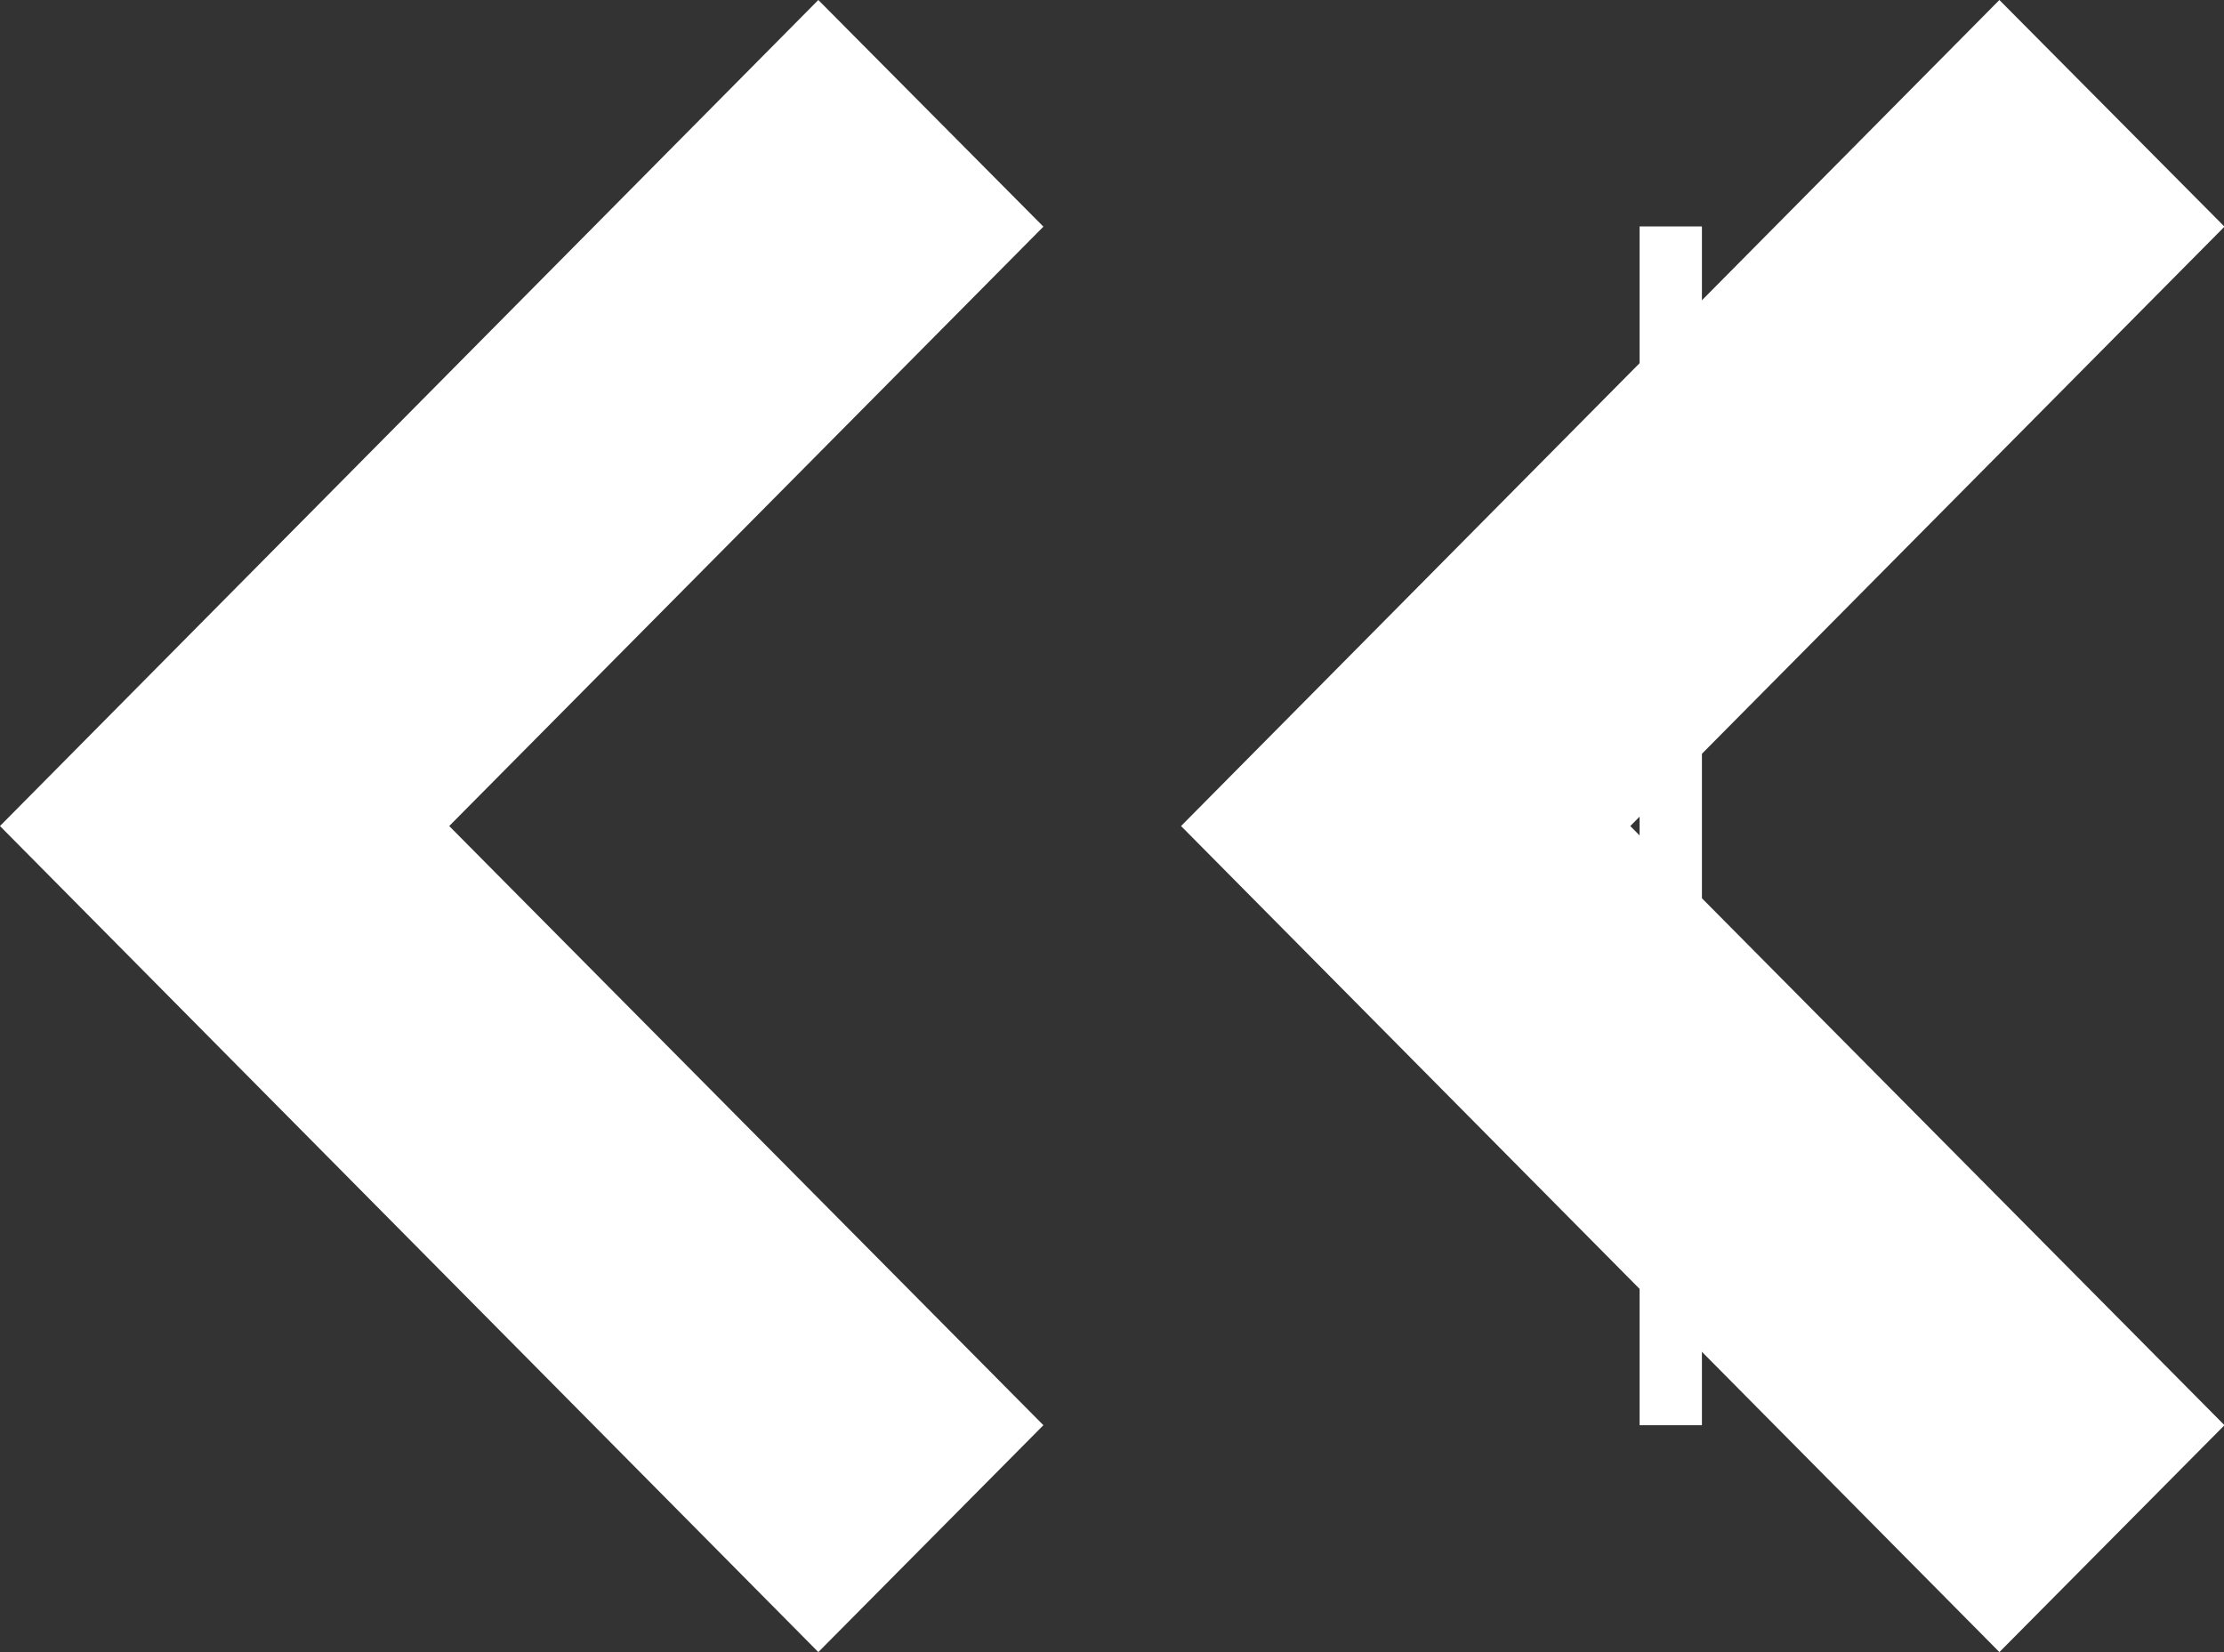 <svg xmlns="http://www.w3.org/2000/svg" width="10.705" height="7.952" viewBox="0 0 10.705 7.952">
    <rect x="0" y="0" width="10.705" height="7.952" fill="#333333" stroke="none"/>
    <defs>
        <style>
            .cls-1{fill:#fff;stroke:#fff;stroke-width:.3px}
        </style>
    </defs>
    <g id="Group_887" transform="translate(.211 .213)">
        <path id="Path_1498" d="M6.6 12.647L3.74 9.763 6.6 6.878 5.728 6 2 9.763l3.728 3.763zm3.231-5.77v5.77" class="cls-1" transform="translate(3.685 -6)"/>
        <path id="Path_1499" d="M6.6 12.647L3.74 9.763 6.6 6.878 5.728 6 2 9.763l3.728 3.763zm3.231-5.77v5.77" class="cls-1" transform="translate(-2 -6)"/>
    </g>
</svg>
